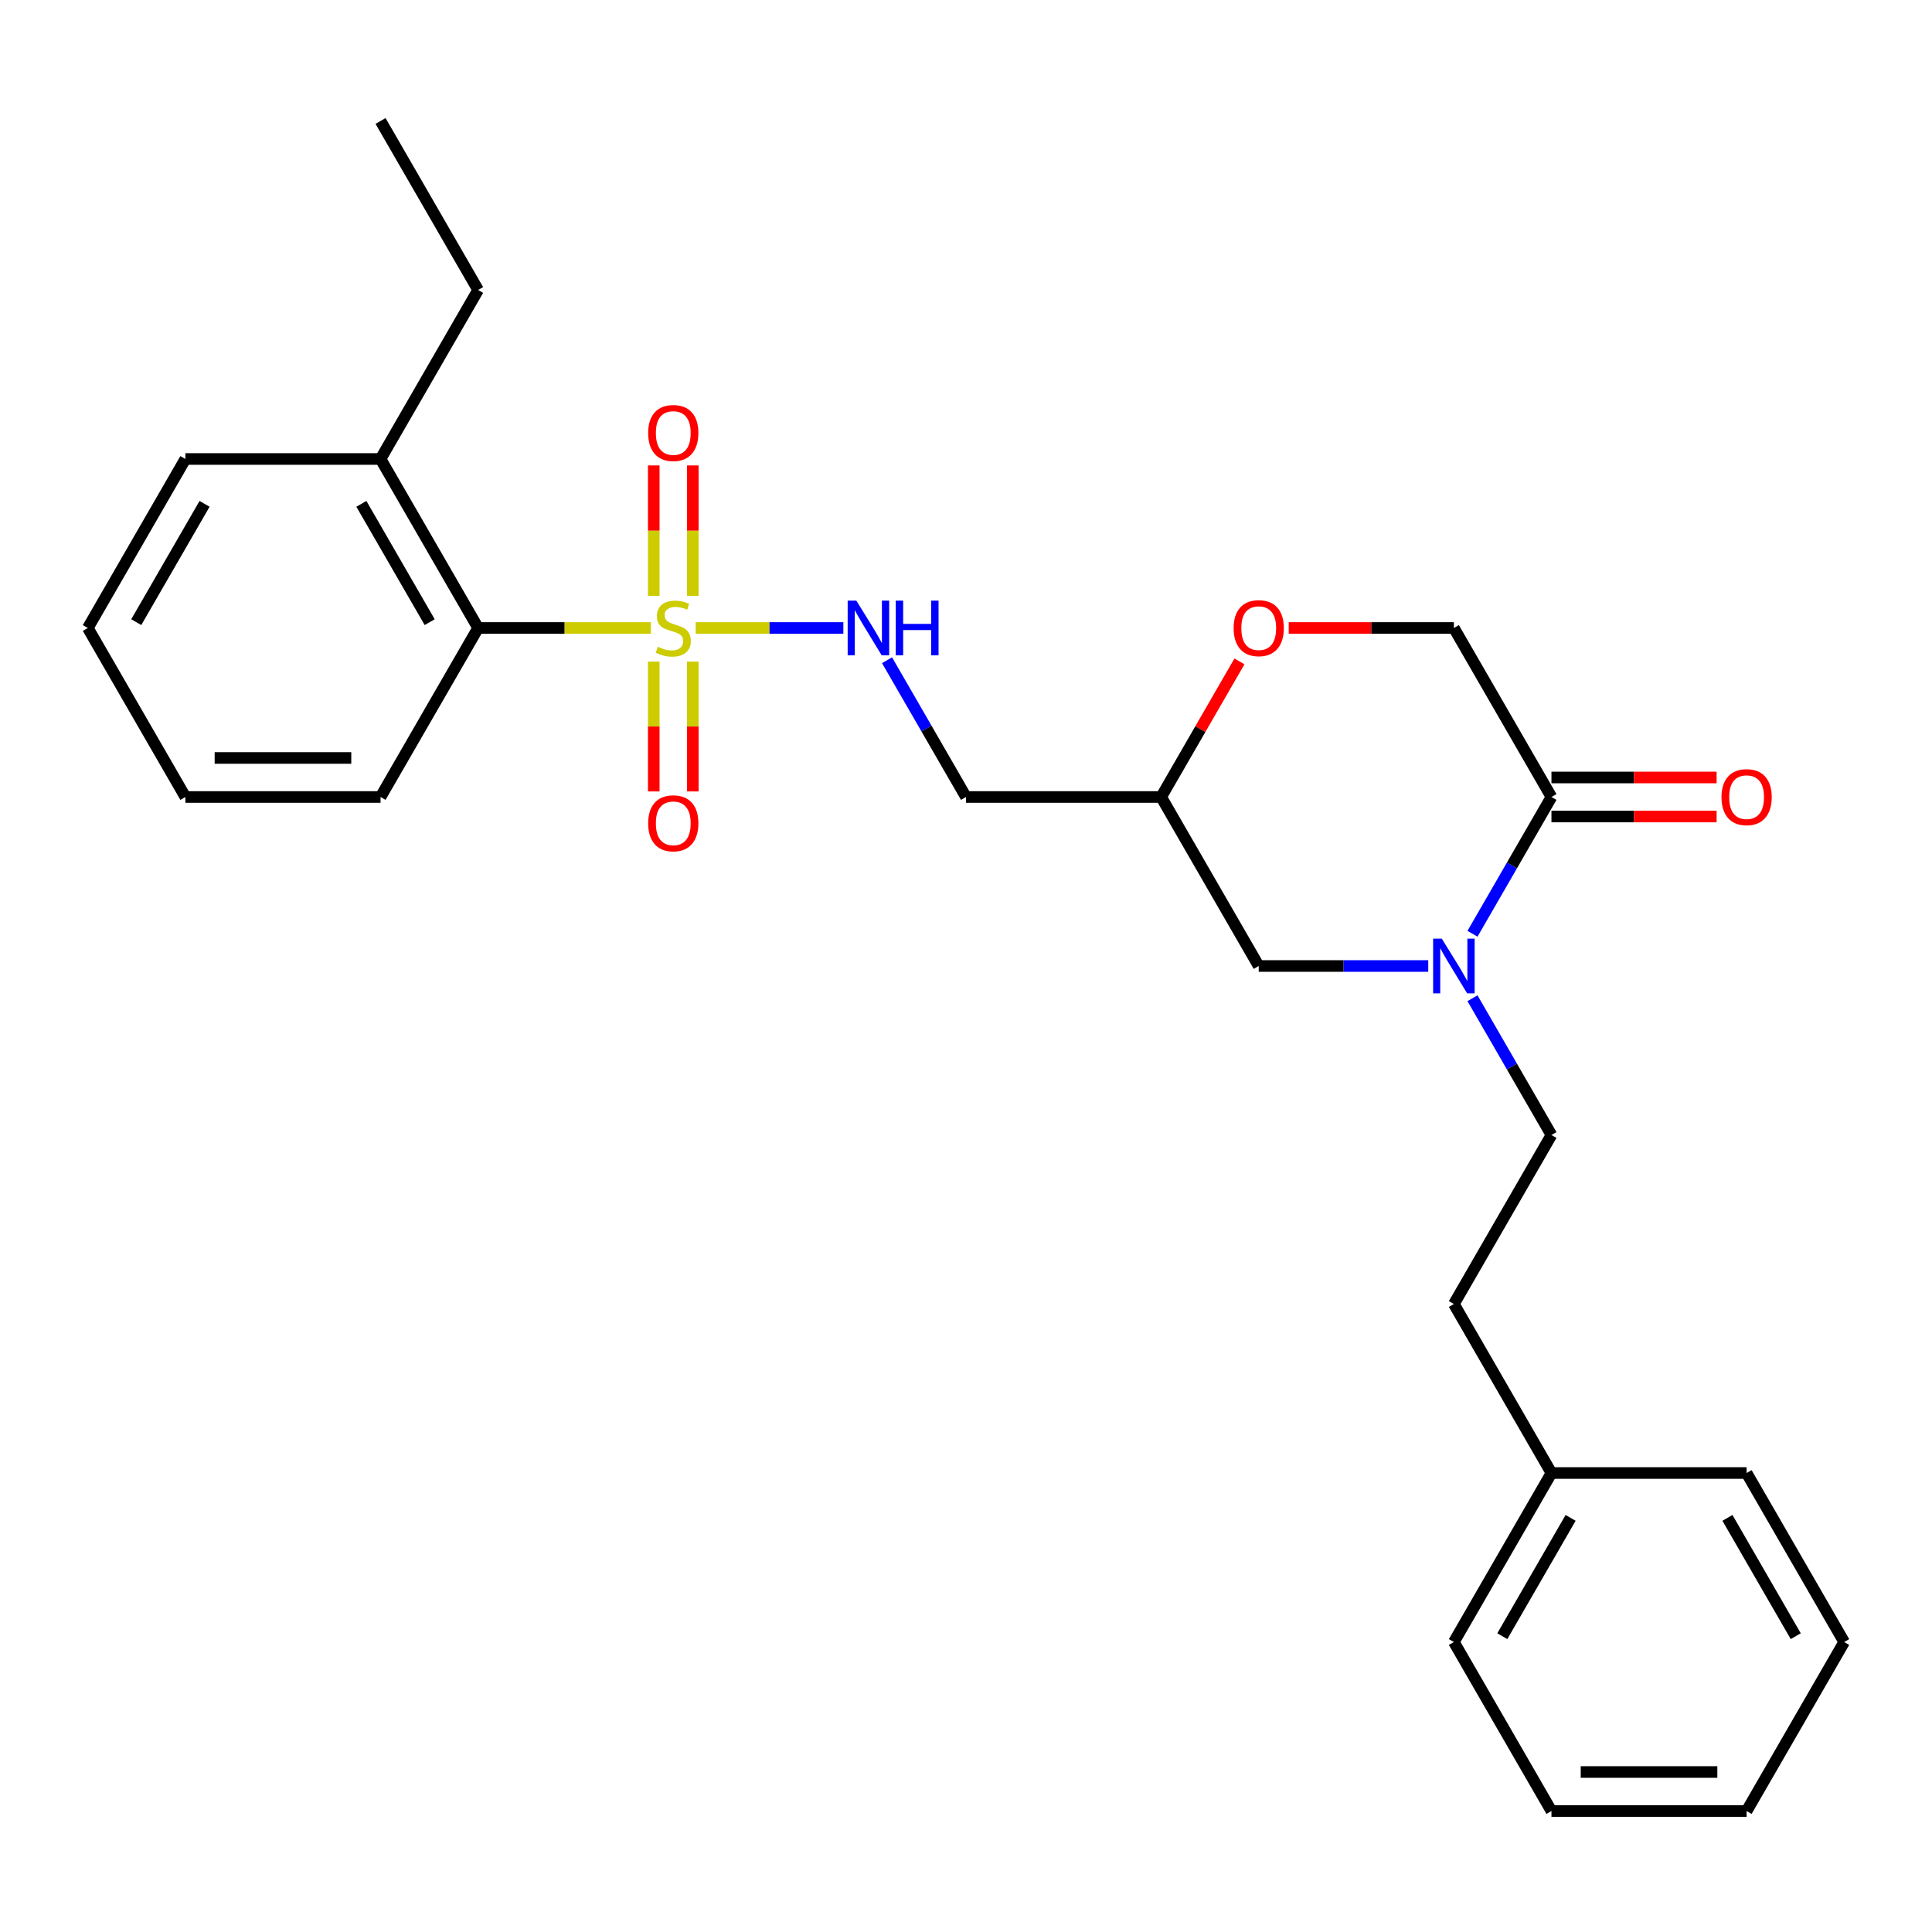 <?xml version='1.0' encoding='iso-8859-1'?>
<svg version='1.1' baseProfile='full'
              xmlns='http://www.w3.org/2000/svg'
                      xmlns:rdkit='http://www.rdkit.org/xml'
                      xmlns:xlink='http://www.w3.org/1999/xlink'
                  xml:space='preserve'
width='1000px' height='1000px' viewBox='0 0 1000 1000'>
<!-- END OF HEADER -->
<rect style='opacity:1.0;fill:#FFFFFF;stroke:none' width='1000' height='1000' x='0' y='0'> </rect>
<path class='bond-2' d='M 360.09,325.045 L 398.305,325.045' style='fill:none;fill-rule:evenodd;stroke:#CCCC00;stroke-width:6px;stroke-linecap:butt;stroke-linejoin:miter;stroke-opacity:1' />
<path class='bond-2' d='M 398.305,325.045 L 436.52,325.045' style='fill:none;fill-rule:evenodd;stroke:#0000FF;stroke-width:6px;stroke-linecap:butt;stroke-linejoin:miter;stroke-opacity:1' />
<path class='bond-3' d='M 336.88,325.045 L 292.177,325.045' style='fill:none;fill-rule:evenodd;stroke:#CCCC00;stroke-width:6px;stroke-linecap:butt;stroke-linejoin:miter;stroke-opacity:1' />
<path class='bond-3' d='M 292.177,325.045 L 247.475,325.045' style='fill:none;fill-rule:evenodd;stroke:#000000;stroke-width:6px;stroke-linecap:butt;stroke-linejoin:miter;stroke-opacity:1' />
<path class='bond-5' d='M 338.384,342.451 L 338.384,376.048' style='fill:none;fill-rule:evenodd;stroke:#CCCC00;stroke-width:6px;stroke-linecap:butt;stroke-linejoin:miter;stroke-opacity:1' />
<path class='bond-5' d='M 338.384,376.048 L 338.384,409.645' style='fill:none;fill-rule:evenodd;stroke:#FF0000;stroke-width:6px;stroke-linecap:butt;stroke-linejoin:miter;stroke-opacity:1' />
<path class='bond-5' d='M 358.586,342.451 L 358.586,376.048' style='fill:none;fill-rule:evenodd;stroke:#CCCC00;stroke-width:6px;stroke-linecap:butt;stroke-linejoin:miter;stroke-opacity:1' />
<path class='bond-5' d='M 358.586,376.048 L 358.586,409.645' style='fill:none;fill-rule:evenodd;stroke:#FF0000;stroke-width:6px;stroke-linecap:butt;stroke-linejoin:miter;stroke-opacity:1' />
<path class='bond-6' d='M 358.586,308.4 L 358.586,274.652' style='fill:none;fill-rule:evenodd;stroke:#CCCC00;stroke-width:6px;stroke-linecap:butt;stroke-linejoin:miter;stroke-opacity:1' />
<path class='bond-6' d='M 358.586,274.652 L 358.586,240.904' style='fill:none;fill-rule:evenodd;stroke:#FF0000;stroke-width:6px;stroke-linecap:butt;stroke-linejoin:miter;stroke-opacity:1' />
<path class='bond-6' d='M 338.384,308.4 L 338.384,274.652' style='fill:none;fill-rule:evenodd;stroke:#CCCC00;stroke-width:6px;stroke-linecap:butt;stroke-linejoin:miter;stroke-opacity:1' />
<path class='bond-6' d='M 338.384,274.652 L 338.384,240.904' style='fill:none;fill-rule:evenodd;stroke:#FF0000;stroke-width:6px;stroke-linecap:butt;stroke-linejoin:miter;stroke-opacity:1' />
<path class='bond-0' d='M 739.26,500 L 695.388,500' style='fill:none;fill-rule:evenodd;stroke:#0000FF;stroke-width:6px;stroke-linecap:butt;stroke-linejoin:miter;stroke-opacity:1' />
<path class='bond-0' d='M 695.388,500 L 651.515,500' style='fill:none;fill-rule:evenodd;stroke:#000000;stroke-width:6px;stroke-linecap:butt;stroke-linejoin:miter;stroke-opacity:1' />
<path class='bond-1' d='M 762.158,483.315 L 782.594,447.919' style='fill:none;fill-rule:evenodd;stroke:#0000FF;stroke-width:6px;stroke-linecap:butt;stroke-linejoin:miter;stroke-opacity:1' />
<path class='bond-1' d='M 782.594,447.919 L 803.03,412.523' style='fill:none;fill-rule:evenodd;stroke:#000000;stroke-width:6px;stroke-linecap:butt;stroke-linejoin:miter;stroke-opacity:1' />
<path class='bond-10' d='M 762.158,516.685 L 782.594,552.081' style='fill:none;fill-rule:evenodd;stroke:#0000FF;stroke-width:6px;stroke-linecap:butt;stroke-linejoin:miter;stroke-opacity:1' />
<path class='bond-10' d='M 782.594,552.081 L 803.03,587.477' style='fill:none;fill-rule:evenodd;stroke:#000000;stroke-width:6px;stroke-linecap:butt;stroke-linejoin:miter;stroke-opacity:1' />
<path class='bond-12' d='M 803.03,422.624 L 845.773,422.624' style='fill:none;fill-rule:evenodd;stroke:#000000;stroke-width:6px;stroke-linecap:butt;stroke-linejoin:miter;stroke-opacity:1' />
<path class='bond-12' d='M 845.773,422.624 L 888.515,422.624' style='fill:none;fill-rule:evenodd;stroke:#FF0000;stroke-width:6px;stroke-linecap:butt;stroke-linejoin:miter;stroke-opacity:1' />
<path class='bond-12' d='M 803.03,402.422 L 845.773,402.422' style='fill:none;fill-rule:evenodd;stroke:#000000;stroke-width:6px;stroke-linecap:butt;stroke-linejoin:miter;stroke-opacity:1' />
<path class='bond-12' d='M 845.773,402.422 L 888.515,402.422' style='fill:none;fill-rule:evenodd;stroke:#FF0000;stroke-width:6px;stroke-linecap:butt;stroke-linejoin:miter;stroke-opacity:1' />
<path class='bond-28' d='M 803.03,412.523 L 752.525,325.045' style='fill:none;fill-rule:evenodd;stroke:#000000;stroke-width:6px;stroke-linecap:butt;stroke-linejoin:miter;stroke-opacity:1' />
<path class='bond-11' d='M 459.128,341.731 L 479.564,377.127' style='fill:none;fill-rule:evenodd;stroke:#0000FF;stroke-width:6px;stroke-linecap:butt;stroke-linejoin:miter;stroke-opacity:1' />
<path class='bond-11' d='M 479.564,377.127 L 500,412.523' style='fill:none;fill-rule:evenodd;stroke:#000000;stroke-width:6px;stroke-linecap:butt;stroke-linejoin:miter;stroke-opacity:1' />
<path class='bond-13' d='M 247.475,325.045 L 196.97,237.568' style='fill:none;fill-rule:evenodd;stroke:#000000;stroke-width:6px;stroke-linecap:butt;stroke-linejoin:miter;stroke-opacity:1' />
<path class='bond-13' d='M 222.404,322.025 L 187.05,260.791' style='fill:none;fill-rule:evenodd;stroke:#000000;stroke-width:6px;stroke-linecap:butt;stroke-linejoin:miter;stroke-opacity:1' />
<path class='bond-16' d='M 247.475,325.045 L 196.97,412.523' style='fill:none;fill-rule:evenodd;stroke:#000000;stroke-width:6px;stroke-linecap:butt;stroke-linejoin:miter;stroke-opacity:1' />
<path class='bond-4' d='M 641.536,342.331 L 621.273,377.427' style='fill:none;fill-rule:evenodd;stroke:#FF0000;stroke-width:6px;stroke-linecap:butt;stroke-linejoin:miter;stroke-opacity:1' />
<path class='bond-4' d='M 621.273,377.427 L 601.01,412.523' style='fill:none;fill-rule:evenodd;stroke:#000000;stroke-width:6px;stroke-linecap:butt;stroke-linejoin:miter;stroke-opacity:1' />
<path class='bond-9' d='M 667.04,325.045 L 709.783,325.045' style='fill:none;fill-rule:evenodd;stroke:#FF0000;stroke-width:6px;stroke-linecap:butt;stroke-linejoin:miter;stroke-opacity:1' />
<path class='bond-9' d='M 709.783,325.045 L 752.525,325.045' style='fill:none;fill-rule:evenodd;stroke:#000000;stroke-width:6px;stroke-linecap:butt;stroke-linejoin:miter;stroke-opacity:1' />
<path class='bond-7' d='M 651.515,500 L 601.01,412.523' style='fill:none;fill-rule:evenodd;stroke:#000000;stroke-width:6px;stroke-linecap:butt;stroke-linejoin:miter;stroke-opacity:1' />
<path class='bond-8' d='M 601.01,412.523 L 500,412.523' style='fill:none;fill-rule:evenodd;stroke:#000000;stroke-width:6px;stroke-linecap:butt;stroke-linejoin:miter;stroke-opacity:1' />
<path class='bond-14' d='M 803.03,587.477 L 752.525,674.955' style='fill:none;fill-rule:evenodd;stroke:#000000;stroke-width:6px;stroke-linecap:butt;stroke-linejoin:miter;stroke-opacity:1' />
<path class='bond-17' d='M 196.97,237.568 L 247.475,150.091' style='fill:none;fill-rule:evenodd;stroke:#000000;stroke-width:6px;stroke-linecap:butt;stroke-linejoin:miter;stroke-opacity:1' />
<path class='bond-18' d='M 196.97,237.568 L 95.96,237.568' style='fill:none;fill-rule:evenodd;stroke:#000000;stroke-width:6px;stroke-linecap:butt;stroke-linejoin:miter;stroke-opacity:1' />
<path class='bond-15' d='M 752.525,674.955 L 803.03,762.432' style='fill:none;fill-rule:evenodd;stroke:#000000;stroke-width:6px;stroke-linecap:butt;stroke-linejoin:miter;stroke-opacity:1' />
<path class='bond-19' d='M 803.03,762.432 L 752.525,849.909' style='fill:none;fill-rule:evenodd;stroke:#000000;stroke-width:6px;stroke-linecap:butt;stroke-linejoin:miter;stroke-opacity:1' />
<path class='bond-19' d='M 812.95,785.655 L 777.596,846.889' style='fill:none;fill-rule:evenodd;stroke:#000000;stroke-width:6px;stroke-linecap:butt;stroke-linejoin:miter;stroke-opacity:1' />
<path class='bond-20' d='M 803.03,762.432 L 904.04,762.432' style='fill:none;fill-rule:evenodd;stroke:#000000;stroke-width:6px;stroke-linecap:butt;stroke-linejoin:miter;stroke-opacity:1' />
<path class='bond-22' d='M 196.97,412.523 L 95.96,412.523' style='fill:none;fill-rule:evenodd;stroke:#000000;stroke-width:6px;stroke-linecap:butt;stroke-linejoin:miter;stroke-opacity:1' />
<path class='bond-22' d='M 181.818,392.321 L 111.111,392.321' style='fill:none;fill-rule:evenodd;stroke:#000000;stroke-width:6px;stroke-linecap:butt;stroke-linejoin:miter;stroke-opacity:1' />
<path class='bond-21' d='M 247.475,150.091 L 196.97,62.613' style='fill:none;fill-rule:evenodd;stroke:#000000;stroke-width:6px;stroke-linecap:butt;stroke-linejoin:miter;stroke-opacity:1' />
<path class='bond-27' d='M 95.96,237.568 L 45.455,325.045' style='fill:none;fill-rule:evenodd;stroke:#000000;stroke-width:6px;stroke-linecap:butt;stroke-linejoin:miter;stroke-opacity:1' />
<path class='bond-27' d='M 105.879,260.791 L 70.526,322.025' style='fill:none;fill-rule:evenodd;stroke:#000000;stroke-width:6px;stroke-linecap:butt;stroke-linejoin:miter;stroke-opacity:1' />
<path class='bond-24' d='M 752.525,849.909 L 803.03,937.387' style='fill:none;fill-rule:evenodd;stroke:#000000;stroke-width:6px;stroke-linecap:butt;stroke-linejoin:miter;stroke-opacity:1' />
<path class='bond-25' d='M 904.04,762.432 L 954.545,849.909' style='fill:none;fill-rule:evenodd;stroke:#000000;stroke-width:6px;stroke-linecap:butt;stroke-linejoin:miter;stroke-opacity:1' />
<path class='bond-25' d='M 894.121,785.655 L 929.474,846.889' style='fill:none;fill-rule:evenodd;stroke:#000000;stroke-width:6px;stroke-linecap:butt;stroke-linejoin:miter;stroke-opacity:1' />
<path class='bond-23' d='M 95.96,412.523 L 45.455,325.045' style='fill:none;fill-rule:evenodd;stroke:#000000;stroke-width:6px;stroke-linecap:butt;stroke-linejoin:miter;stroke-opacity:1' />
<path class='bond-29' d='M 803.03,937.387 L 904.04,937.387' style='fill:none;fill-rule:evenodd;stroke:#000000;stroke-width:6px;stroke-linecap:butt;stroke-linejoin:miter;stroke-opacity:1' />
<path class='bond-29' d='M 818.182,917.185 L 888.889,917.185' style='fill:none;fill-rule:evenodd;stroke:#000000;stroke-width:6px;stroke-linecap:butt;stroke-linejoin:miter;stroke-opacity:1' />
<path class='bond-26' d='M 954.545,849.909 L 904.04,937.387' style='fill:none;fill-rule:evenodd;stroke:#000000;stroke-width:6px;stroke-linecap:butt;stroke-linejoin:miter;stroke-opacity:1' />
<path  class='atom-0' d='M 340.485 334.765
Q 340.805 334.885, 342.125 335.445
Q 343.445 336.005, 344.885 336.365
Q 346.365 336.685, 347.805 336.685
Q 350.485 336.685, 352.045 335.405
Q 353.605 334.085, 353.605 331.805
Q 353.605 330.245, 352.805 329.285
Q 352.045 328.325, 350.845 327.805
Q 349.645 327.285, 347.645 326.685
Q 345.125 325.925, 343.605 325.205
Q 342.125 324.485, 341.045 322.965
Q 340.005 321.445, 340.005 318.885
Q 340.005 315.325, 342.405 313.125
Q 344.845 310.925, 349.645 310.925
Q 352.925 310.925, 356.645 312.485
L 355.725 315.565
Q 352.325 314.165, 349.765 314.165
Q 347.005 314.165, 345.485 315.325
Q 343.965 316.445, 344.005 318.405
Q 344.005 319.925, 344.765 320.845
Q 345.565 321.765, 346.685 322.285
Q 347.845 322.805, 349.765 323.405
Q 352.325 324.205, 353.845 325.005
Q 355.365 325.805, 356.445 327.445
Q 357.565 329.045, 357.565 331.805
Q 357.565 335.725, 354.925 337.845
Q 352.325 339.925, 347.965 339.925
Q 345.445 339.925, 343.525 339.365
Q 341.645 338.845, 339.405 337.925
L 340.485 334.765
' fill='#CCCC00'/>
<path  class='atom-1' d='M 746.265 485.84
L 755.545 500.84
Q 756.465 502.32, 757.945 505
Q 759.425 507.68, 759.505 507.84
L 759.505 485.84
L 763.265 485.84
L 763.265 514.16
L 759.385 514.16
L 749.425 497.76
Q 748.265 495.84, 747.025 493.64
Q 745.825 491.44, 745.465 490.76
L 745.465 514.16
L 741.785 514.16
L 741.785 485.84
L 746.265 485.84
' fill='#0000FF'/>
<path  class='atom-3' d='M 443.235 310.885
L 452.515 325.885
Q 453.435 327.365, 454.915 330.045
Q 456.395 332.725, 456.475 332.885
L 456.475 310.885
L 460.235 310.885
L 460.235 339.205
L 456.355 339.205
L 446.395 322.805
Q 445.235 320.885, 443.995 318.685
Q 442.795 316.485, 442.435 315.805
L 442.435 339.205
L 438.755 339.205
L 438.755 310.885
L 443.235 310.885
' fill='#0000FF'/>
<path  class='atom-3' d='M 463.635 310.885
L 467.475 310.885
L 467.475 322.925
L 481.955 322.925
L 481.955 310.885
L 485.795 310.885
L 485.795 339.205
L 481.955 339.205
L 481.955 326.125
L 467.475 326.125
L 467.475 339.205
L 463.635 339.205
L 463.635 310.885
' fill='#0000FF'/>
<path  class='atom-5' d='M 638.515 325.125
Q 638.515 318.325, 641.875 314.525
Q 645.235 310.725, 651.515 310.725
Q 657.795 310.725, 661.155 314.525
Q 664.515 318.325, 664.515 325.125
Q 664.515 332.005, 661.115 335.925
Q 657.715 339.805, 651.515 339.805
Q 645.275 339.805, 641.875 335.925
Q 638.515 332.045, 638.515 325.125
M 651.515 336.605
Q 655.835 336.605, 658.155 333.725
Q 660.515 330.805, 660.515 325.125
Q 660.515 319.565, 658.155 316.765
Q 655.835 313.925, 651.515 313.925
Q 647.195 313.925, 644.835 316.725
Q 642.515 319.525, 642.515 325.125
Q 642.515 330.845, 644.835 333.725
Q 647.195 336.605, 651.515 336.605
' fill='#FF0000'/>
<path  class='atom-6' d='M 335.485 426.135
Q 335.485 419.335, 338.845 415.535
Q 342.205 411.735, 348.485 411.735
Q 354.765 411.735, 358.125 415.535
Q 361.485 419.335, 361.485 426.135
Q 361.485 433.015, 358.085 436.935
Q 354.685 440.815, 348.485 440.815
Q 342.245 440.815, 338.845 436.935
Q 335.485 433.055, 335.485 426.135
M 348.485 437.615
Q 352.805 437.615, 355.125 434.735
Q 357.485 431.815, 357.485 426.135
Q 357.485 420.575, 355.125 417.775
Q 352.805 414.935, 348.485 414.935
Q 344.165 414.935, 341.805 417.735
Q 339.485 420.535, 339.485 426.135
Q 339.485 431.855, 341.805 434.735
Q 344.165 437.615, 348.485 437.615
' fill='#FF0000'/>
<path  class='atom-7' d='M 335.485 224.115
Q 335.485 217.315, 338.845 213.515
Q 342.205 209.715, 348.485 209.715
Q 354.765 209.715, 358.125 213.515
Q 361.485 217.315, 361.485 224.115
Q 361.485 230.995, 358.085 234.915
Q 354.685 238.795, 348.485 238.795
Q 342.245 238.795, 338.845 234.915
Q 335.485 231.035, 335.485 224.115
M 348.485 235.595
Q 352.805 235.595, 355.125 232.715
Q 357.485 229.795, 357.485 224.115
Q 357.485 218.555, 355.125 215.755
Q 352.805 212.915, 348.485 212.915
Q 344.165 212.915, 341.805 215.715
Q 339.485 218.515, 339.485 224.115
Q 339.485 229.835, 341.805 232.715
Q 344.165 235.595, 348.485 235.595
' fill='#FF0000'/>
<path  class='atom-13' d='M 891.04 412.603
Q 891.04 405.803, 894.4 402.003
Q 897.76 398.203, 904.04 398.203
Q 910.32 398.203, 913.68 402.003
Q 917.04 405.803, 917.04 412.603
Q 917.04 419.483, 913.64 423.403
Q 910.24 427.283, 904.04 427.283
Q 897.8 427.283, 894.4 423.403
Q 891.04 419.523, 891.04 412.603
M 904.04 424.083
Q 908.36 424.083, 910.68 421.203
Q 913.04 418.283, 913.04 412.603
Q 913.04 407.043, 910.68 404.243
Q 908.36 401.403, 904.04 401.403
Q 899.72 401.403, 897.36 404.203
Q 895.04 407.003, 895.04 412.603
Q 895.04 418.323, 897.36 421.203
Q 899.72 424.083, 904.04 424.083
' fill='#FF0000'/>
</svg>
